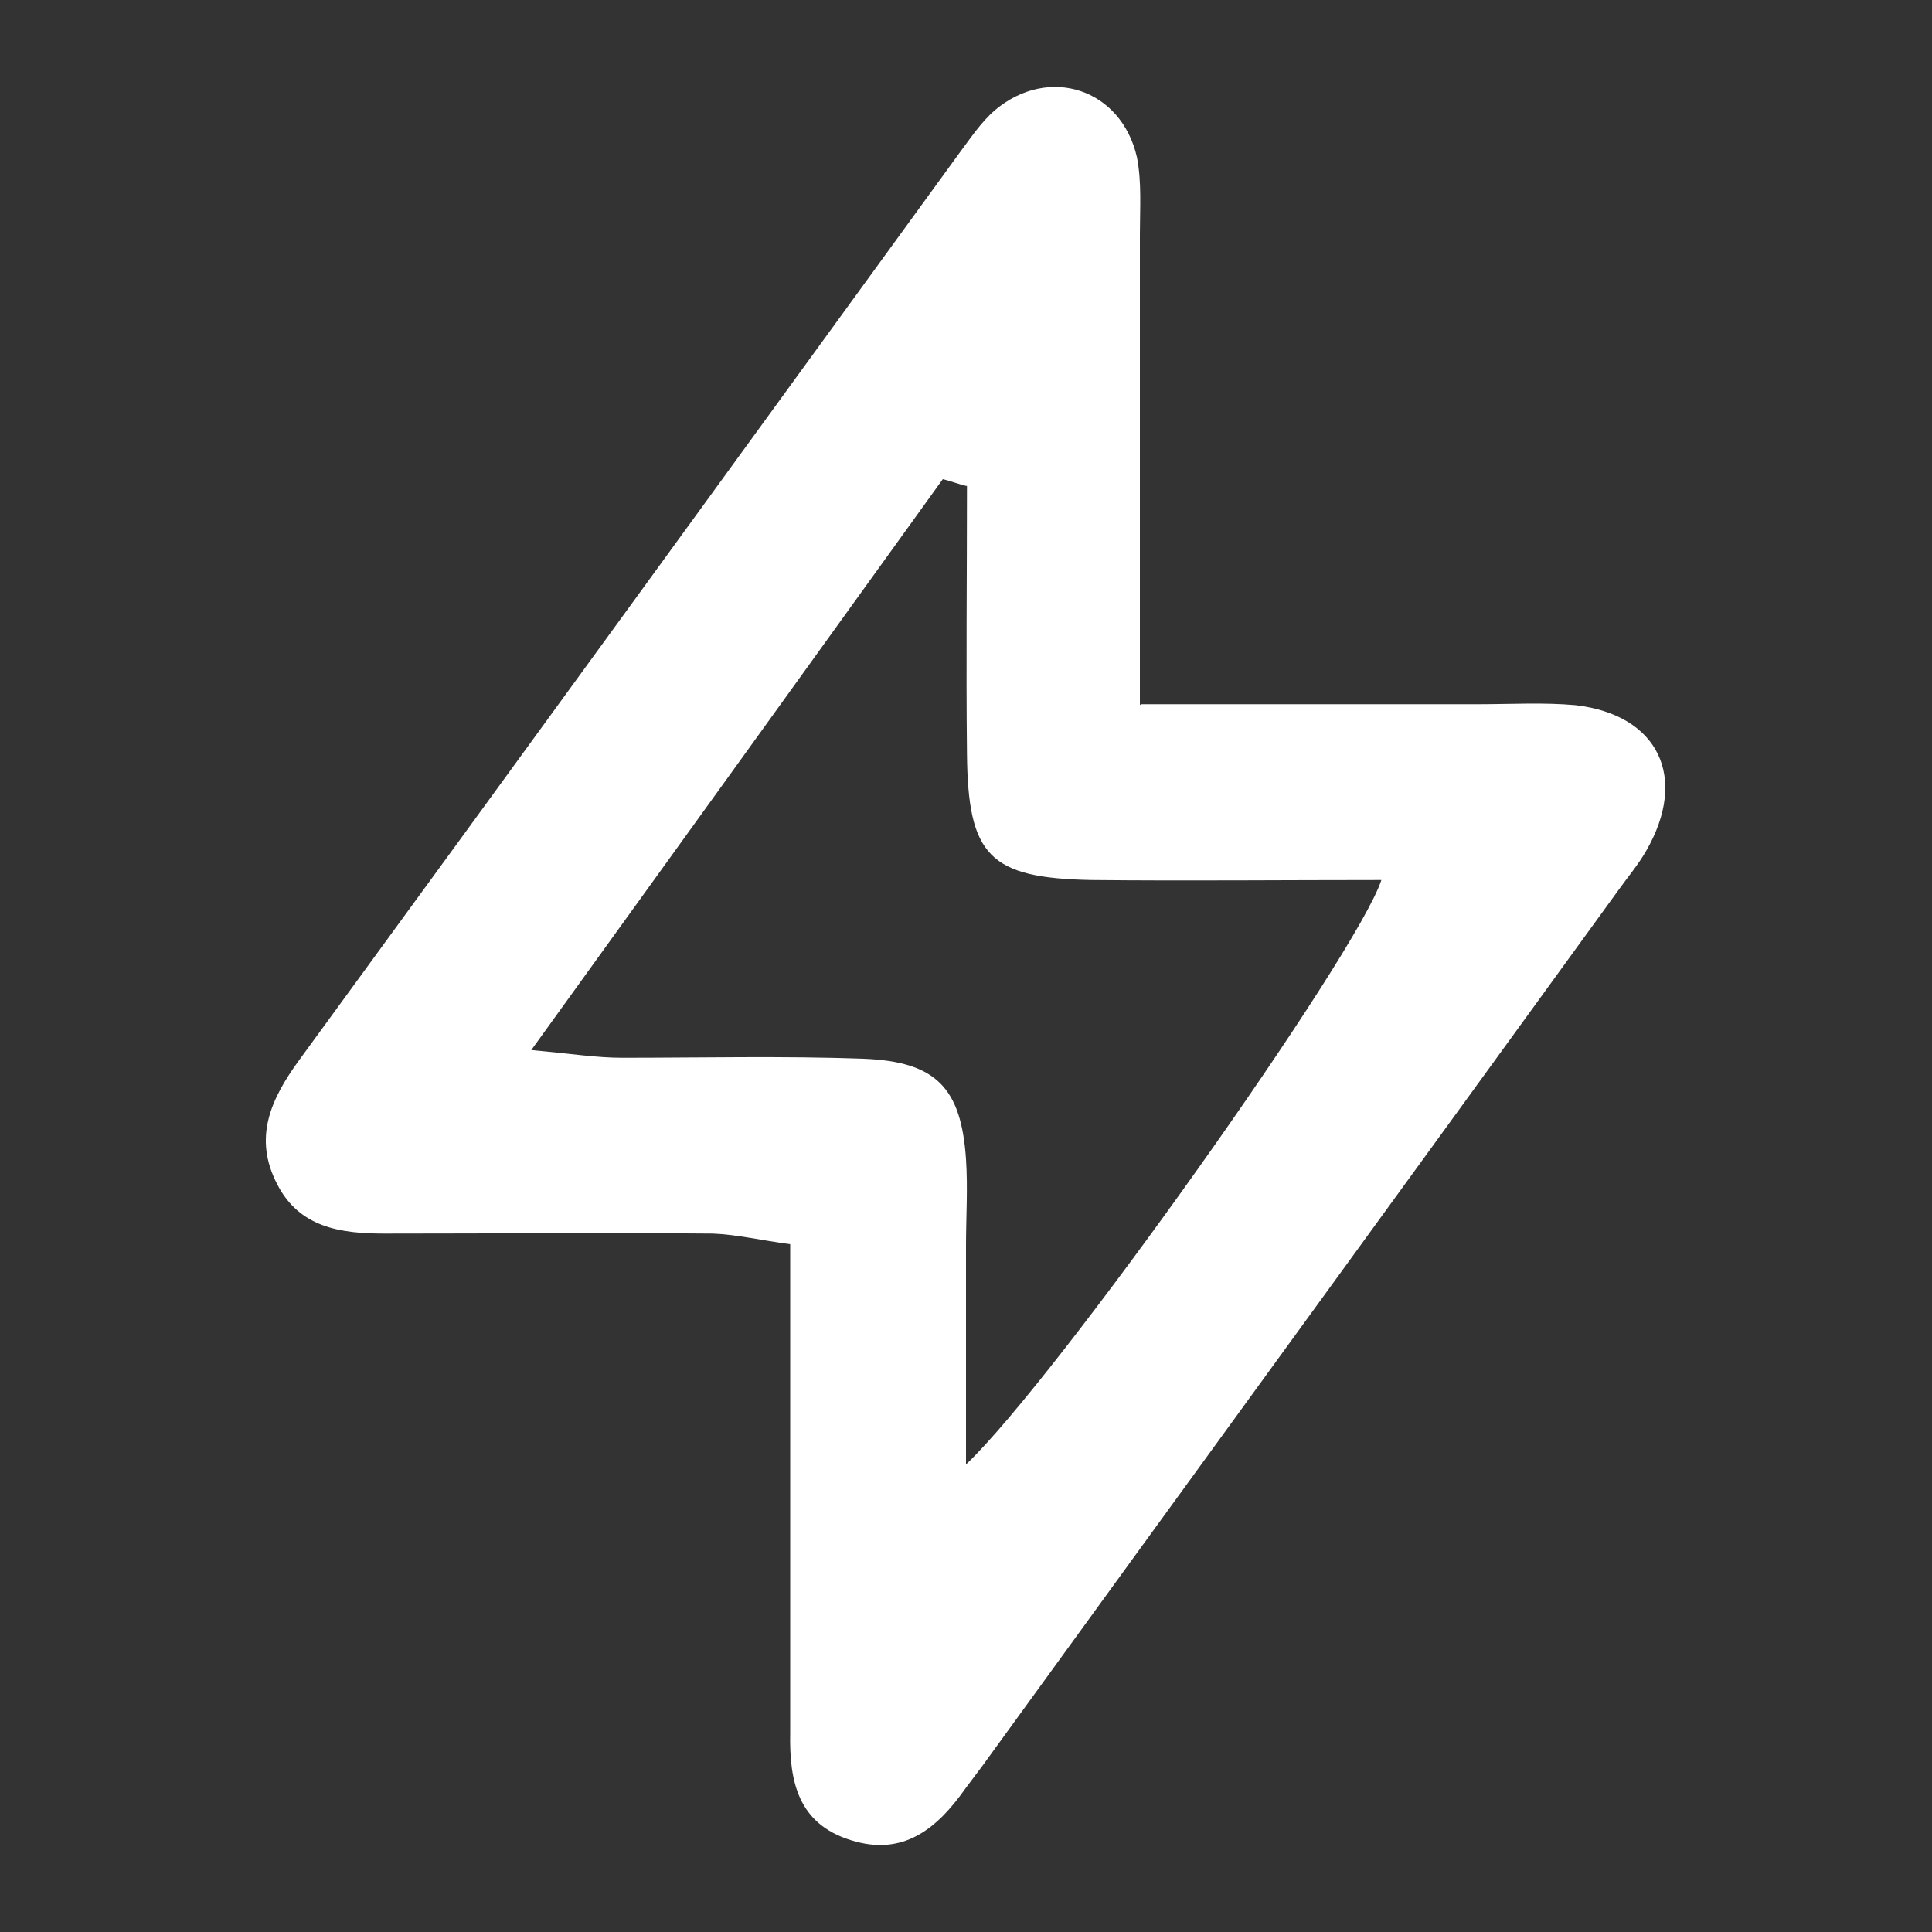 <?xml version="1.0" encoding="UTF-8"?><svg id="Layer_1" data-name="Layer 1" xmlns="http://www.w3.org/2000/svg" version="1.1" viewBox="0 0 200 200"><rect x="0" y="0" width="200" height="200" fill="#333333" stroke="none"/><defs><style>.cls-1 {
        fill: #fff;
        stroke-width: 0px;
      }</style></defs><path class="cls-1" d="M118.1,72.9c12.5,0,23.8,0,35,0,3.3,0,6.7-.2,10,.1,8.6,1,11.7,7.5,7.3,15.1-.8,1.4-1.9,2.7-2.9,4.1-21.9,30.2-43.9,60.4-65.8,90.6-.6.8-1.2,1.6-1.8,2.4-2.9,4.1-6.4,7-11.8,5.3-5.5-1.7-6.4-6.1-6.3-11.1,0-14.3,0-28.7,0-43,0-2.3,0-4.6,0-7.6-3-.4-5.5-1-8-1.1-11.3-.1-22.7,0-34,0-4.5,0-8.8-.6-11.1-5.1-2.5-4.8-.7-8.8,2.3-12.9,22.8-31.2,45.5-62.5,68.2-93.7,1.2-1.6,2.3-3.3,3.8-4.6,5.6-4.7,13.1-2.2,14.7,4.9.5,2.6.3,5.3.3,8,0,15.6,0,31.2,0,48.7ZM100,50.3c-.8-.2-1.6-.5-2.4-.7-13.9,19.3-27.8,38.6-42.6,59.1,4.3.4,6.8.8,9.4.8,8.3,0,16.7-.2,25,.1,7.5.3,10.1,3,10.6,10.4.2,3,0,6,0,9,0,7.1,0,14.3,0,22.6,9.3-8.8,40.5-52.8,43-60.5-10.2,0-20.1.1-30,0-10.6-.2-12.8-2.5-12.9-13.1-.1-9.2,0-18.4,0-27.7Z"/></svg>